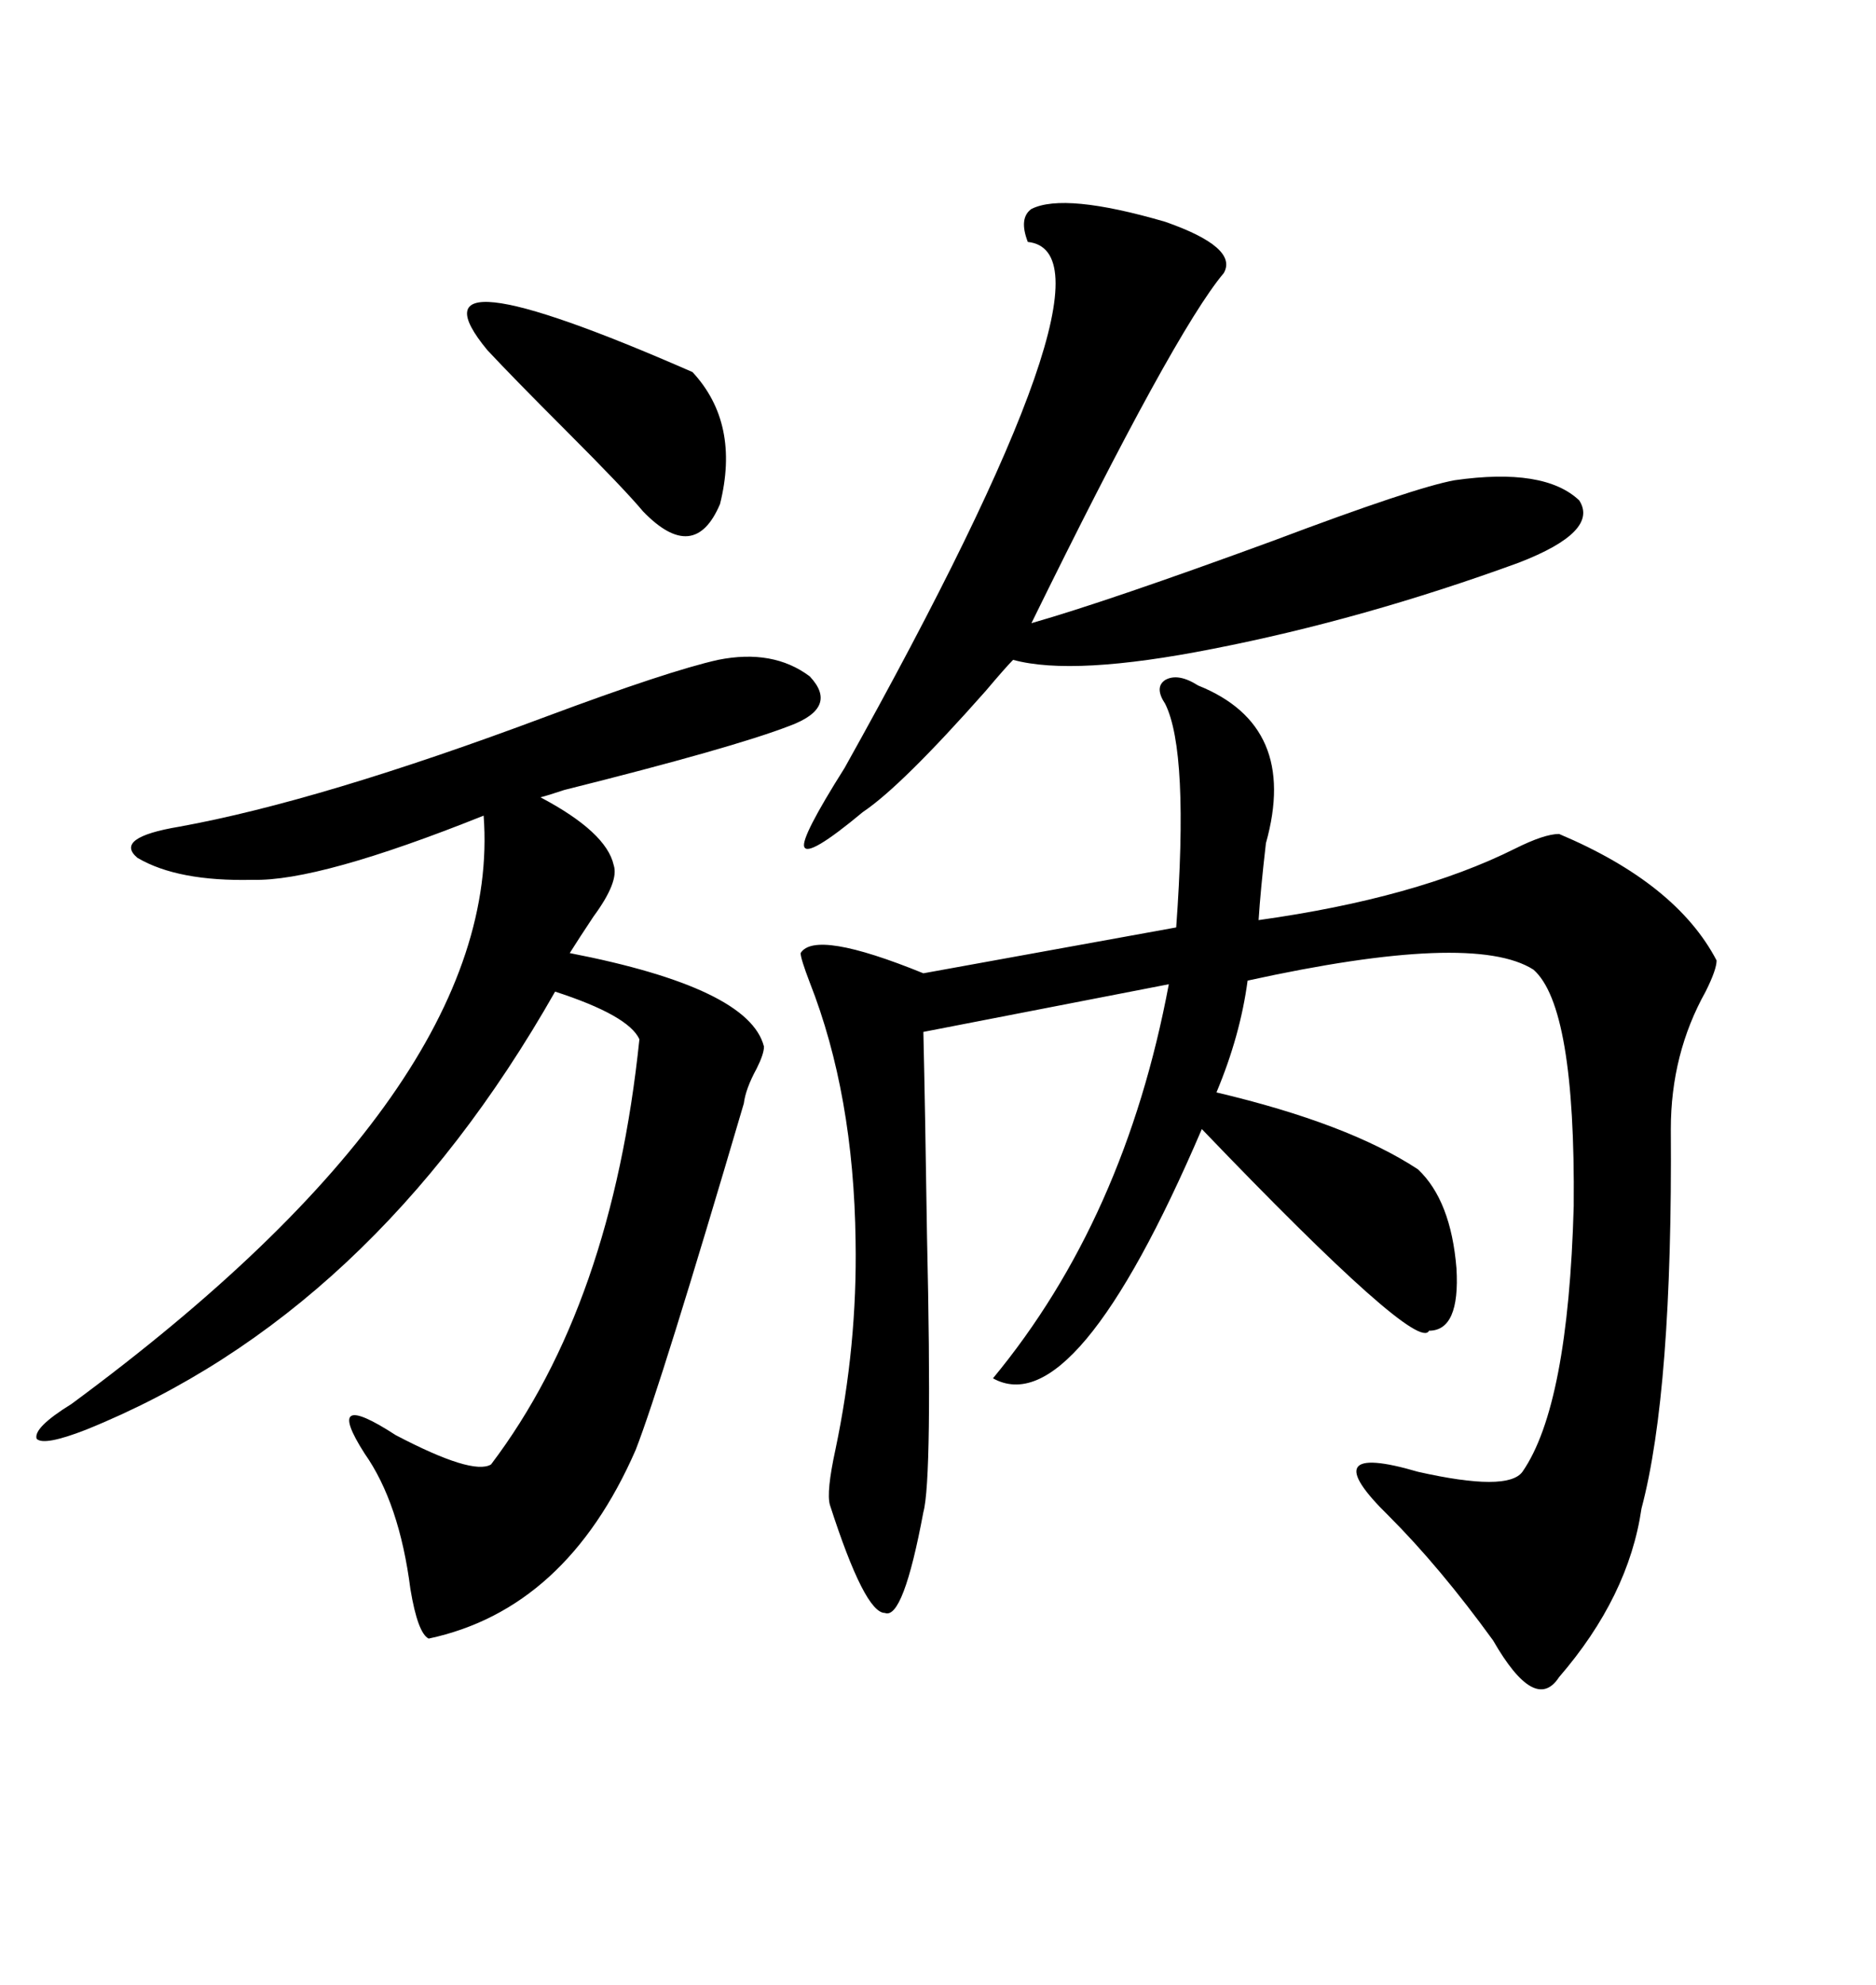 <svg xmlns="http://www.w3.org/2000/svg" xmlns:xlink="http://www.w3.org/1999/xlink" width="300" height="317.285"><path d="M191.60 109.57L191.60 109.57Q207.71 116.02 202.44 134.77L202.44 134.77Q201.56 142.38 201.27 147.07L201.27 147.07Q226.46 143.55 242.29 135.64L242.29 135.64Q246.97 133.30 249.32 133.30L249.32 133.30Q268.07 141.21 274.51 153.52L274.51 153.52Q274.51 154.98 272.75 158.50L272.75 158.50Q267.19 168.46 267.19 180.47L267.19 180.47Q267.48 222.36 262.50 241.11L262.50 241.11Q260.45 255.18 249.32 268.07L249.32 268.07Q245.51 273.93 238.77 262.21L238.77 262.21Q230.27 250.49 222.07 242.29L222.07 242.29Q209.77 230.27 226.76 235.25L226.76 235.25Q241.11 238.48 243.46 235.25L243.46 235.25Q250.78 224.71 251.66 192.77L251.66 192.77Q251.95 160.84 245.21 154.98L245.21 154.98Q235.55 148.83 199.51 156.74L199.51 156.74Q198.34 165.53 194.53 174.61L194.53 174.61Q215.63 179.59 226.76 186.91L226.76 186.91Q232.03 191.89 232.91 202.73L232.91 202.73Q233.50 212.70 228.52 212.70L228.52 212.70Q226.76 216.50 192.19 180.47L192.19 180.47Q171.97 227.64 158.79 220.31L158.79 220.31Q179.88 194.82 186.91 157.32L186.91 157.32L147.66 164.94Q147.95 177.54 148.24 197.46L148.24 197.46Q149.12 236.43 147.66 241.70L147.66 241.70Q144.43 258.98 141.50 257.81L141.50 257.81Q138.28 257.81 132.71 240.53L132.71 240.53Q132.13 238.48 133.59 231.74L133.59 231.74Q137.11 215.04 136.82 198.34L136.82 198.34Q136.52 174.90 129.49 157.03L129.49 157.03Q128.03 153.22 128.03 152.34L128.03 152.34Q130.37 148.54 147.66 155.57L147.66 155.57L188.09 148.24Q190.14 120.12 186.33 112.50L186.33 112.50Q184.57 109.86 186.33 108.69L186.33 108.69Q188.38 107.52 191.60 109.57ZM114.84 105.47L114.84 105.47Q123.63 103.71 129.49 108.11L129.49 108.11Q134.18 113.09 126.27 116.02L126.27 116.02Q117.19 119.53 90.23 126.27L90.23 126.27Q87.60 127.15 86.43 127.44L86.43 127.44Q96.97 133.01 98.14 138.28L98.14 138.28Q99.02 140.92 94.92 146.48L94.92 146.48Q92.58 150 91.11 152.34L91.11 152.34Q119.82 157.91 122.17 167.29L122.17 167.29Q122.17 168.46 121.00 170.80L121.00 170.80Q119.24 174.02 118.95 176.37L118.95 176.37Q105.76 221.19 101.66 231.74L101.66 231.74Q90.53 257.23 68.55 261.91L68.55 261.91Q66.80 261.04 65.63 254.00L65.63 254.00Q63.87 240.23 58.30 232.32L58.30 232.32Q51.56 221.78 63.28 229.39L63.28 229.39Q75.59 235.84 78.52 234.08L78.52 234.08Q97.85 208.59 102.25 166.11L102.25 166.11Q100.49 162.30 88.77 158.50L88.77 158.50Q59.47 210.06 13.77 228.52L13.77 228.52Q7.03 231.15 5.86 229.98L5.86 229.98Q5.27 228.22 11.43 224.41L11.43 224.41Q80.57 173.44 77.34 130.37L77.34 130.37Q50.98 140.92 40.43 140.63L40.43 140.63Q28.42 140.92 21.97 137.11L21.97 137.11Q18.16 133.89 28.71 132.13L28.71 132.13Q51.27 128.03 87.30 114.55L87.30 114.55Q106.93 107.23 114.84 105.47ZM164.94 33.40L164.94 33.40Q170.21 30.76 186.33 35.45L186.33 35.45Q198.05 39.55 195.70 43.65L195.70 43.65Q187.79 53.03 164.94 99.61L164.94 99.61Q177.25 96.09 203.61 86.43L203.61 86.43Q226.17 77.93 232.62 76.76L232.62 76.76Q246.97 74.71 252.54 79.98L252.54 79.98Q255.76 84.96 242.87 89.94L242.87 89.94Q217.97 99.02 193.95 103.71L193.95 103.71Q171.68 108.11 162.01 105.47L162.01 105.47Q160.84 106.64 157.62 110.45L157.62 110.45Q144.14 125.68 137.99 129.79L137.99 129.79Q129.20 137.11 128.61 135.35L128.61 135.35Q128.03 133.89 135.06 122.75L135.06 122.75Q181.05 40.43 164.36 38.67L164.36 38.67Q162.89 34.86 164.94 33.40ZM77.93 55.96L77.93 55.96Q63.87 38.96 110.74 59.47L110.74 59.47Q118.36 67.68 115.14 80.57L115.14 80.57Q111.04 90.23 102.83 81.74L102.83 81.74Q99.90 78.22 90.53 68.85L90.53 68.85Q82.03 60.35 77.93 55.96Z"/></svg>